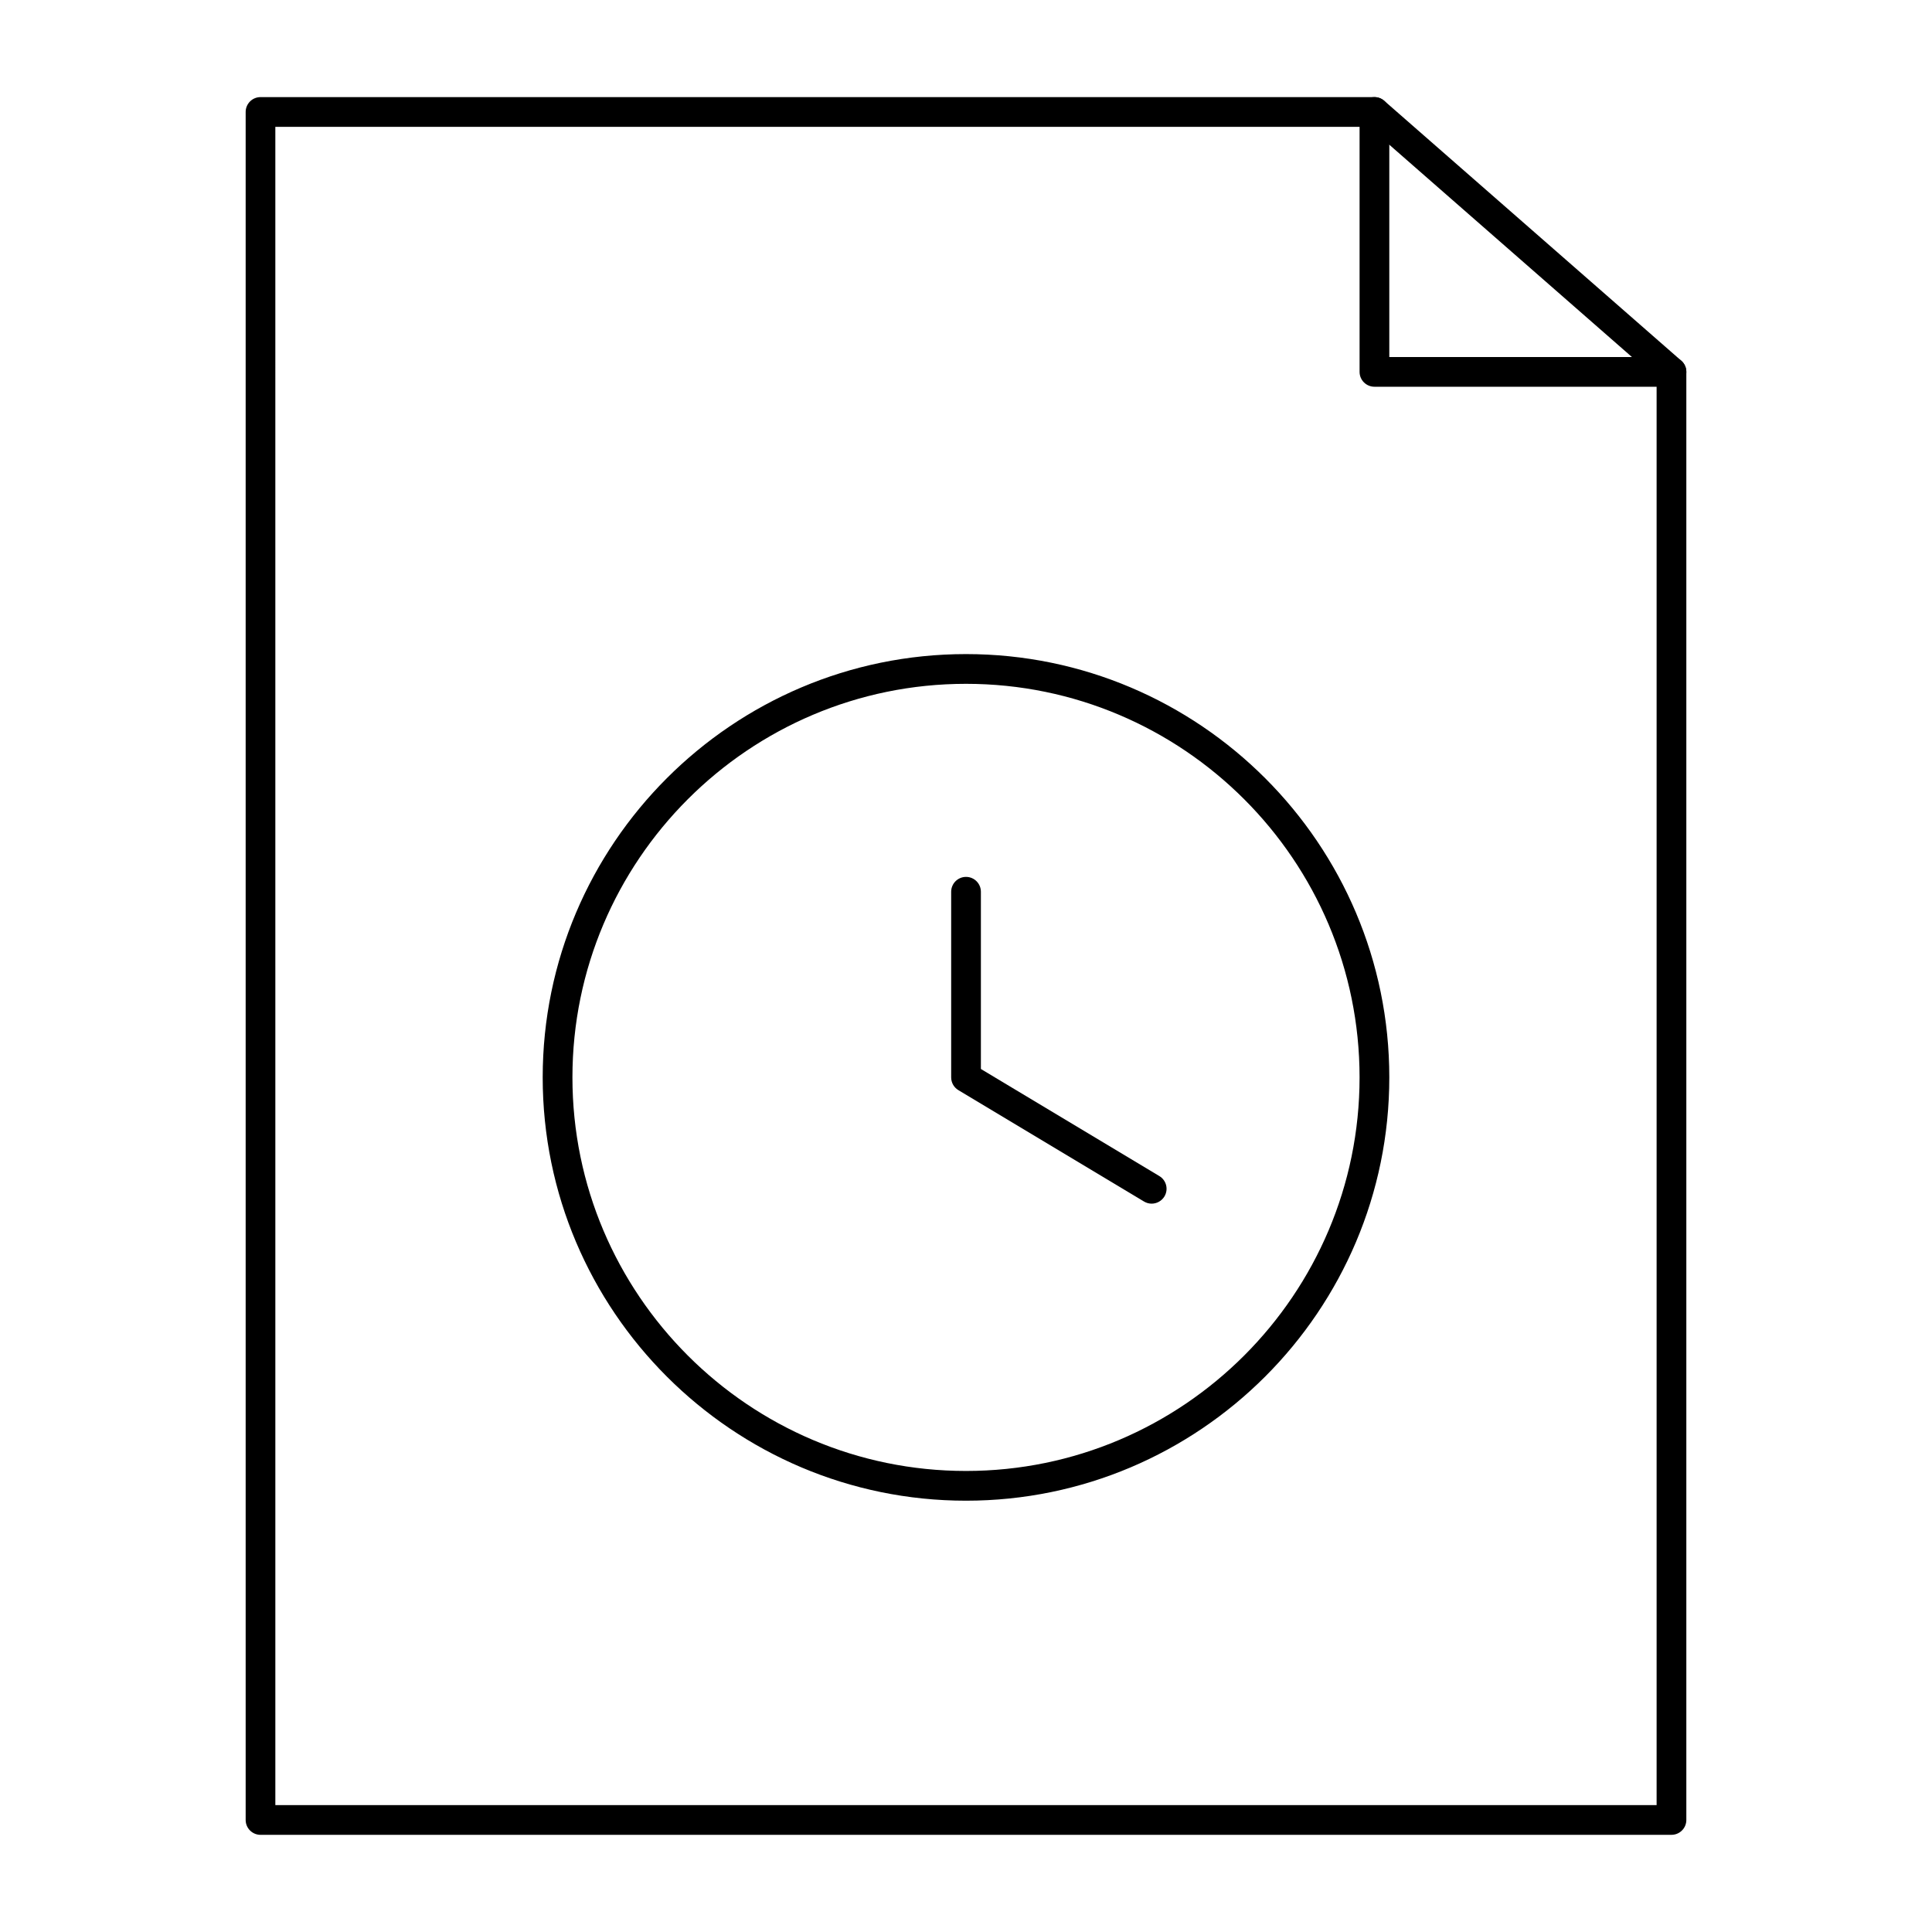 <?xml version="1.0" encoding="UTF-8"?>
<!-- Uploaded to: SVG Repo, www.svgrepo.com, Generator: SVG Repo Mixer Tools -->
<svg fill="#000000" width="800px" height="800px" version="1.1" viewBox="144 144 512 512" xmlns="http://www.w3.org/2000/svg">
 <g>
  <path d="m586.96 630.25h-373.92c-2.172 0-3.938-1.762-3.938-3.938v-452.64c0-2.172 1.762-3.938 3.938-3.938h295.2c0.953 0 1.875 0.348 2.594 0.973l78.719 68.879c0.855 0.75 1.344 1.828 1.344 2.965v383.76c0 2.172-1.762 3.934-3.934 3.934zm-369.99-7.871h366.05v-378.04l-76.262-66.73h-289.79z"/>
  <path d="m586.96 246.49h-78.719c-2.172 0-3.938-1.762-3.938-3.938v-68.875c0-2.172 1.762-3.938 3.938-3.938 2.172 0 3.938 1.762 3.938 3.938v64.945h74.785c2.172 0 3.938 1.762 3.938 3.938-0.008 2.168-1.77 3.93-3.941 3.93z"/>
  <path d="m400 541.7c-61.855 0-112.18-50.324-112.18-112.18 0-61.855 50.32-112.18 112.18-112.18 61.852 0 112.18 50.32 112.18 112.18 0 61.852-50.324 112.18-112.18 112.18zm0-216.48c-57.516 0-104.3 46.789-104.3 104.3 0 57.512 46.789 104.3 104.3 104.3 57.512 0 104.3-46.793 104.3-104.3 0-57.516-46.793-104.3-104.3-104.3z"/>
  <path d="m449.2 462.98c-0.688 0-1.387-0.184-2.019-0.562l-49.199-29.52c-1.188-0.711-1.91-1.988-1.91-3.375v-49.199c0-2.172 1.762-3.938 3.938-3.938 2.172 0 3.938 1.762 3.938 3.938v46.969l47.289 28.375c1.867 1.117 2.473 3.535 1.352 5.398-0.746 1.23-2.051 1.914-3.387 1.914z"/>
 </g>
</svg>